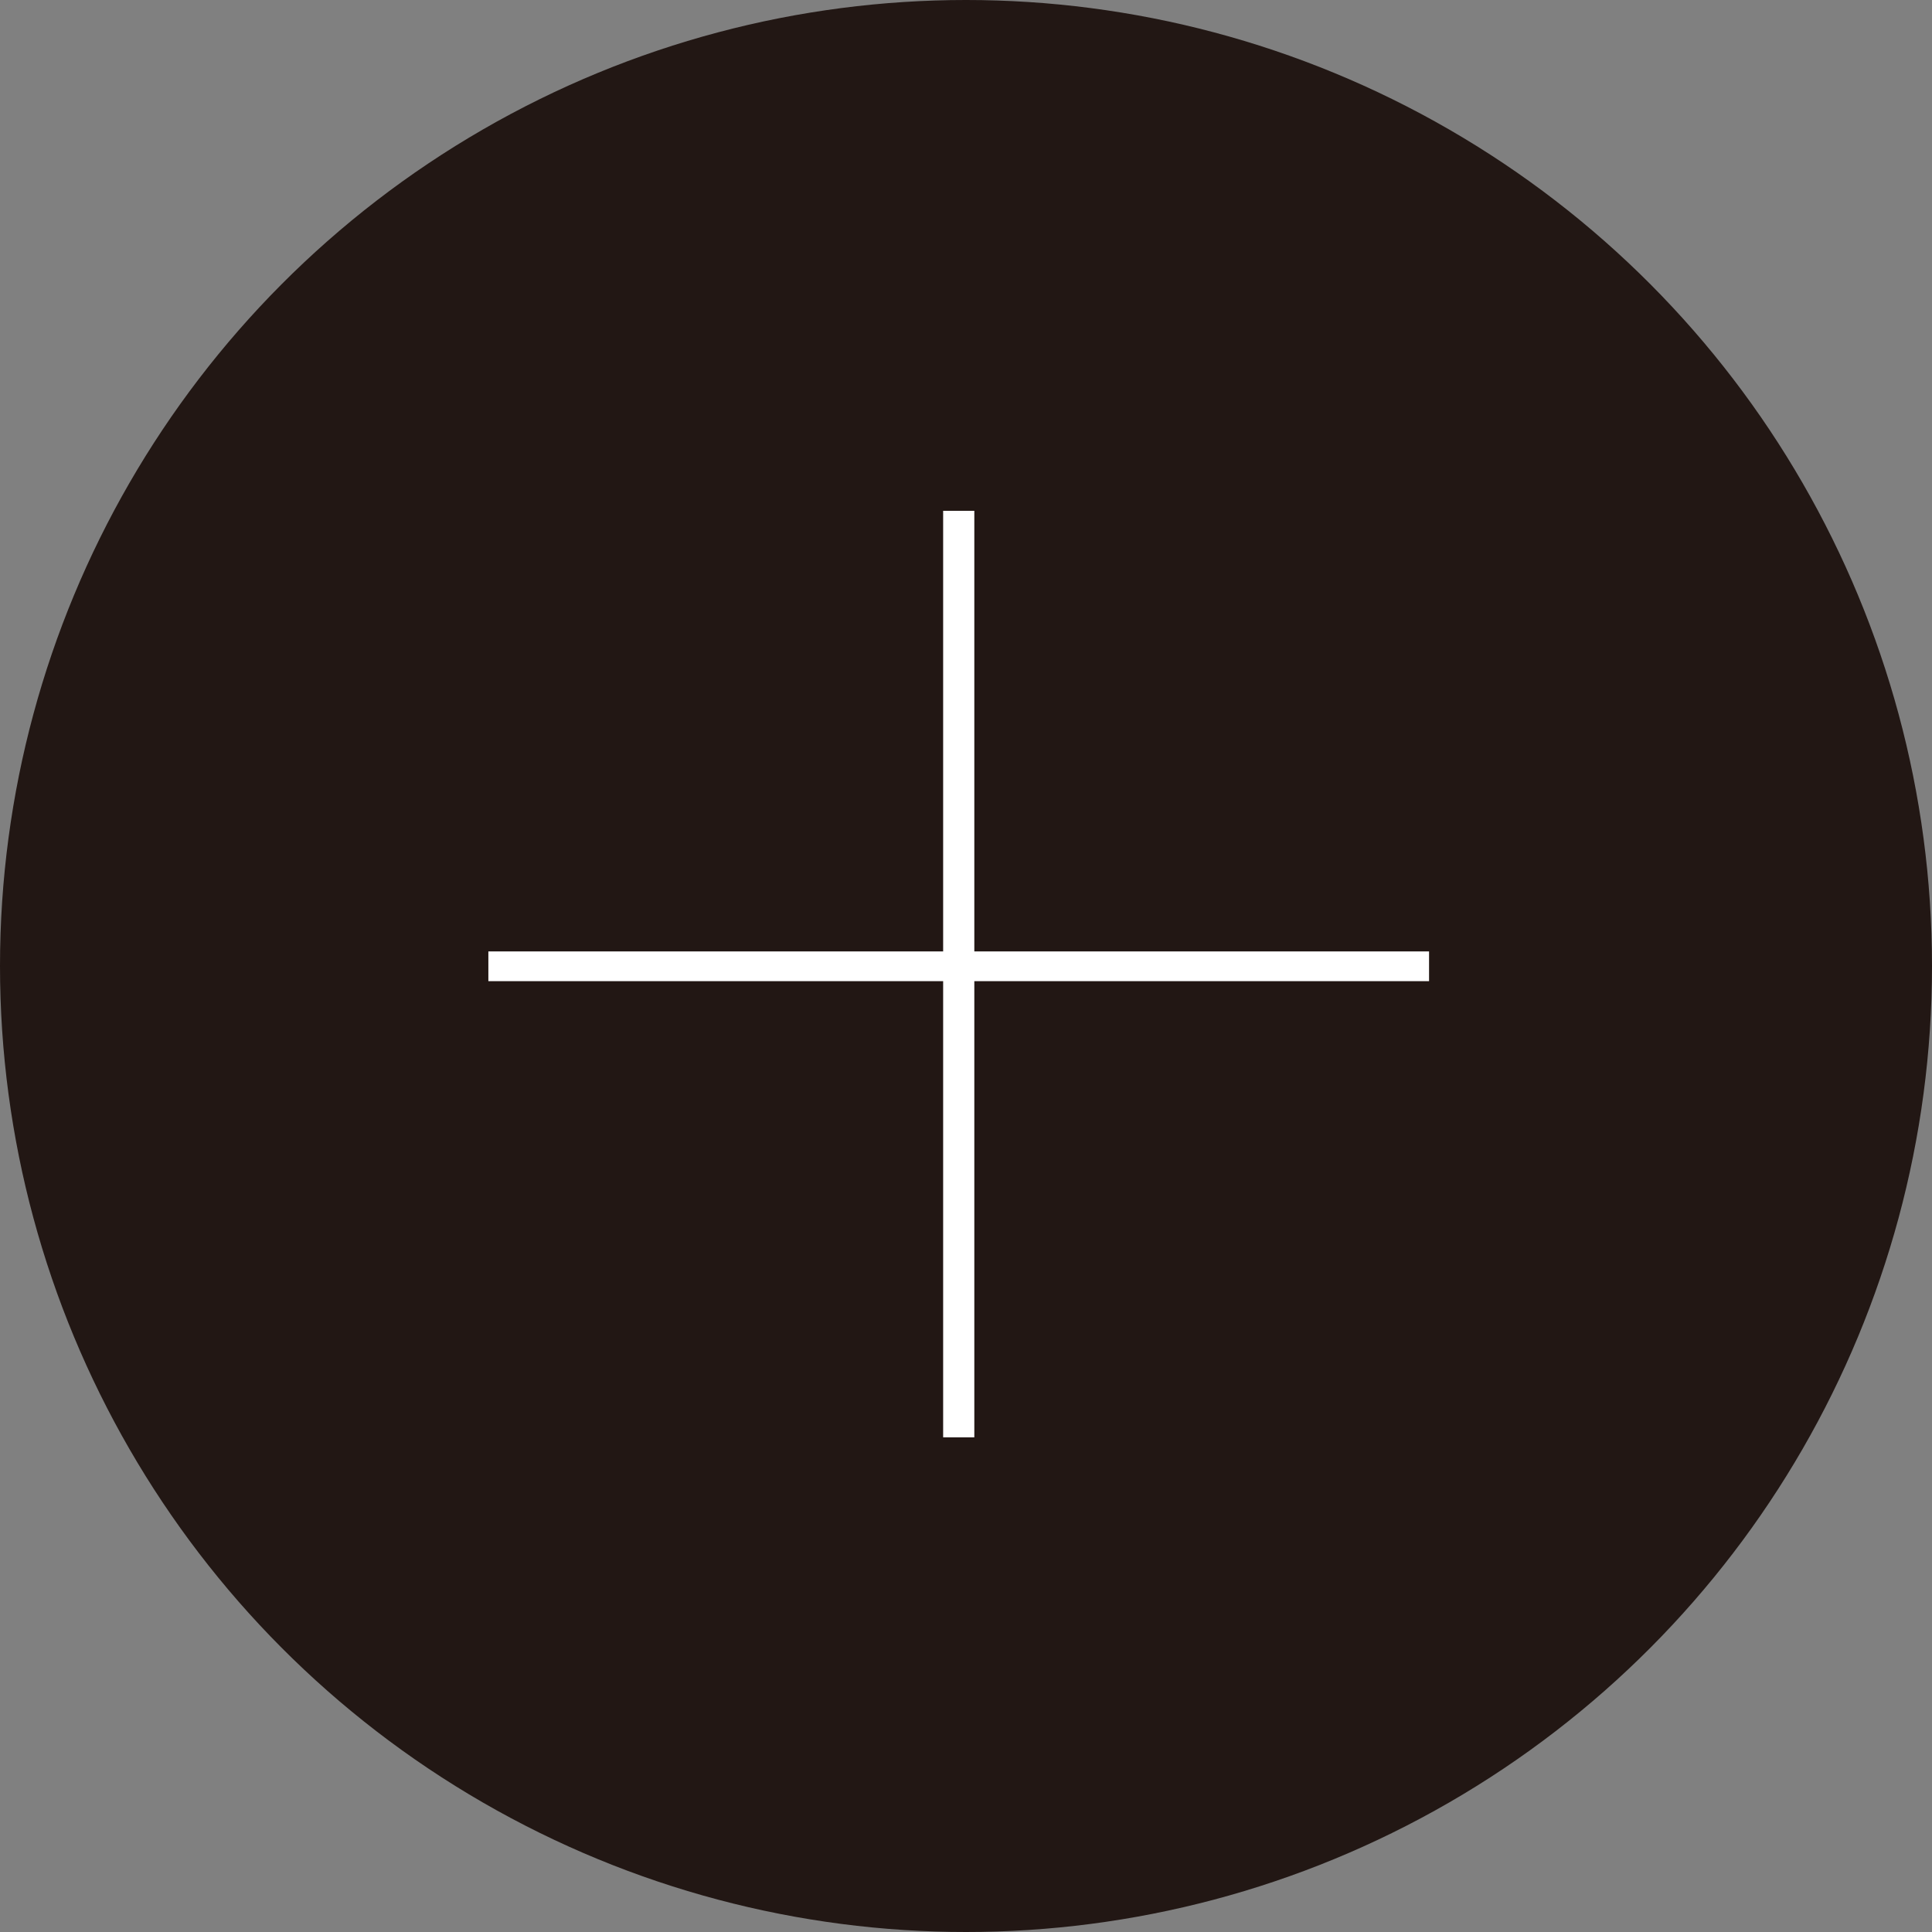 <?xml version="1.0" encoding="UTF-8"?><svg id="_レイヤー_2" xmlns="http://www.w3.org/2000/svg" viewBox="0 0 43.2 43.2"><rect x="0" y="0" width="43.2" height="43.2" fill="#808080" stroke="none"/><defs><style>.cls-1{fill:#fff;}.cls-2{fill:#221714;}</style></defs><g id="_文字"><circle class="cls-2" cx="21.6" cy="21.6" r="21.6"/><path class="cls-1" d="M21.089,11.422h.697v9.852h10.168v.665h-10.168v10.2h-.697v-10.2h-10.169v-.665h10.169v-9.852Z"/></g></svg>